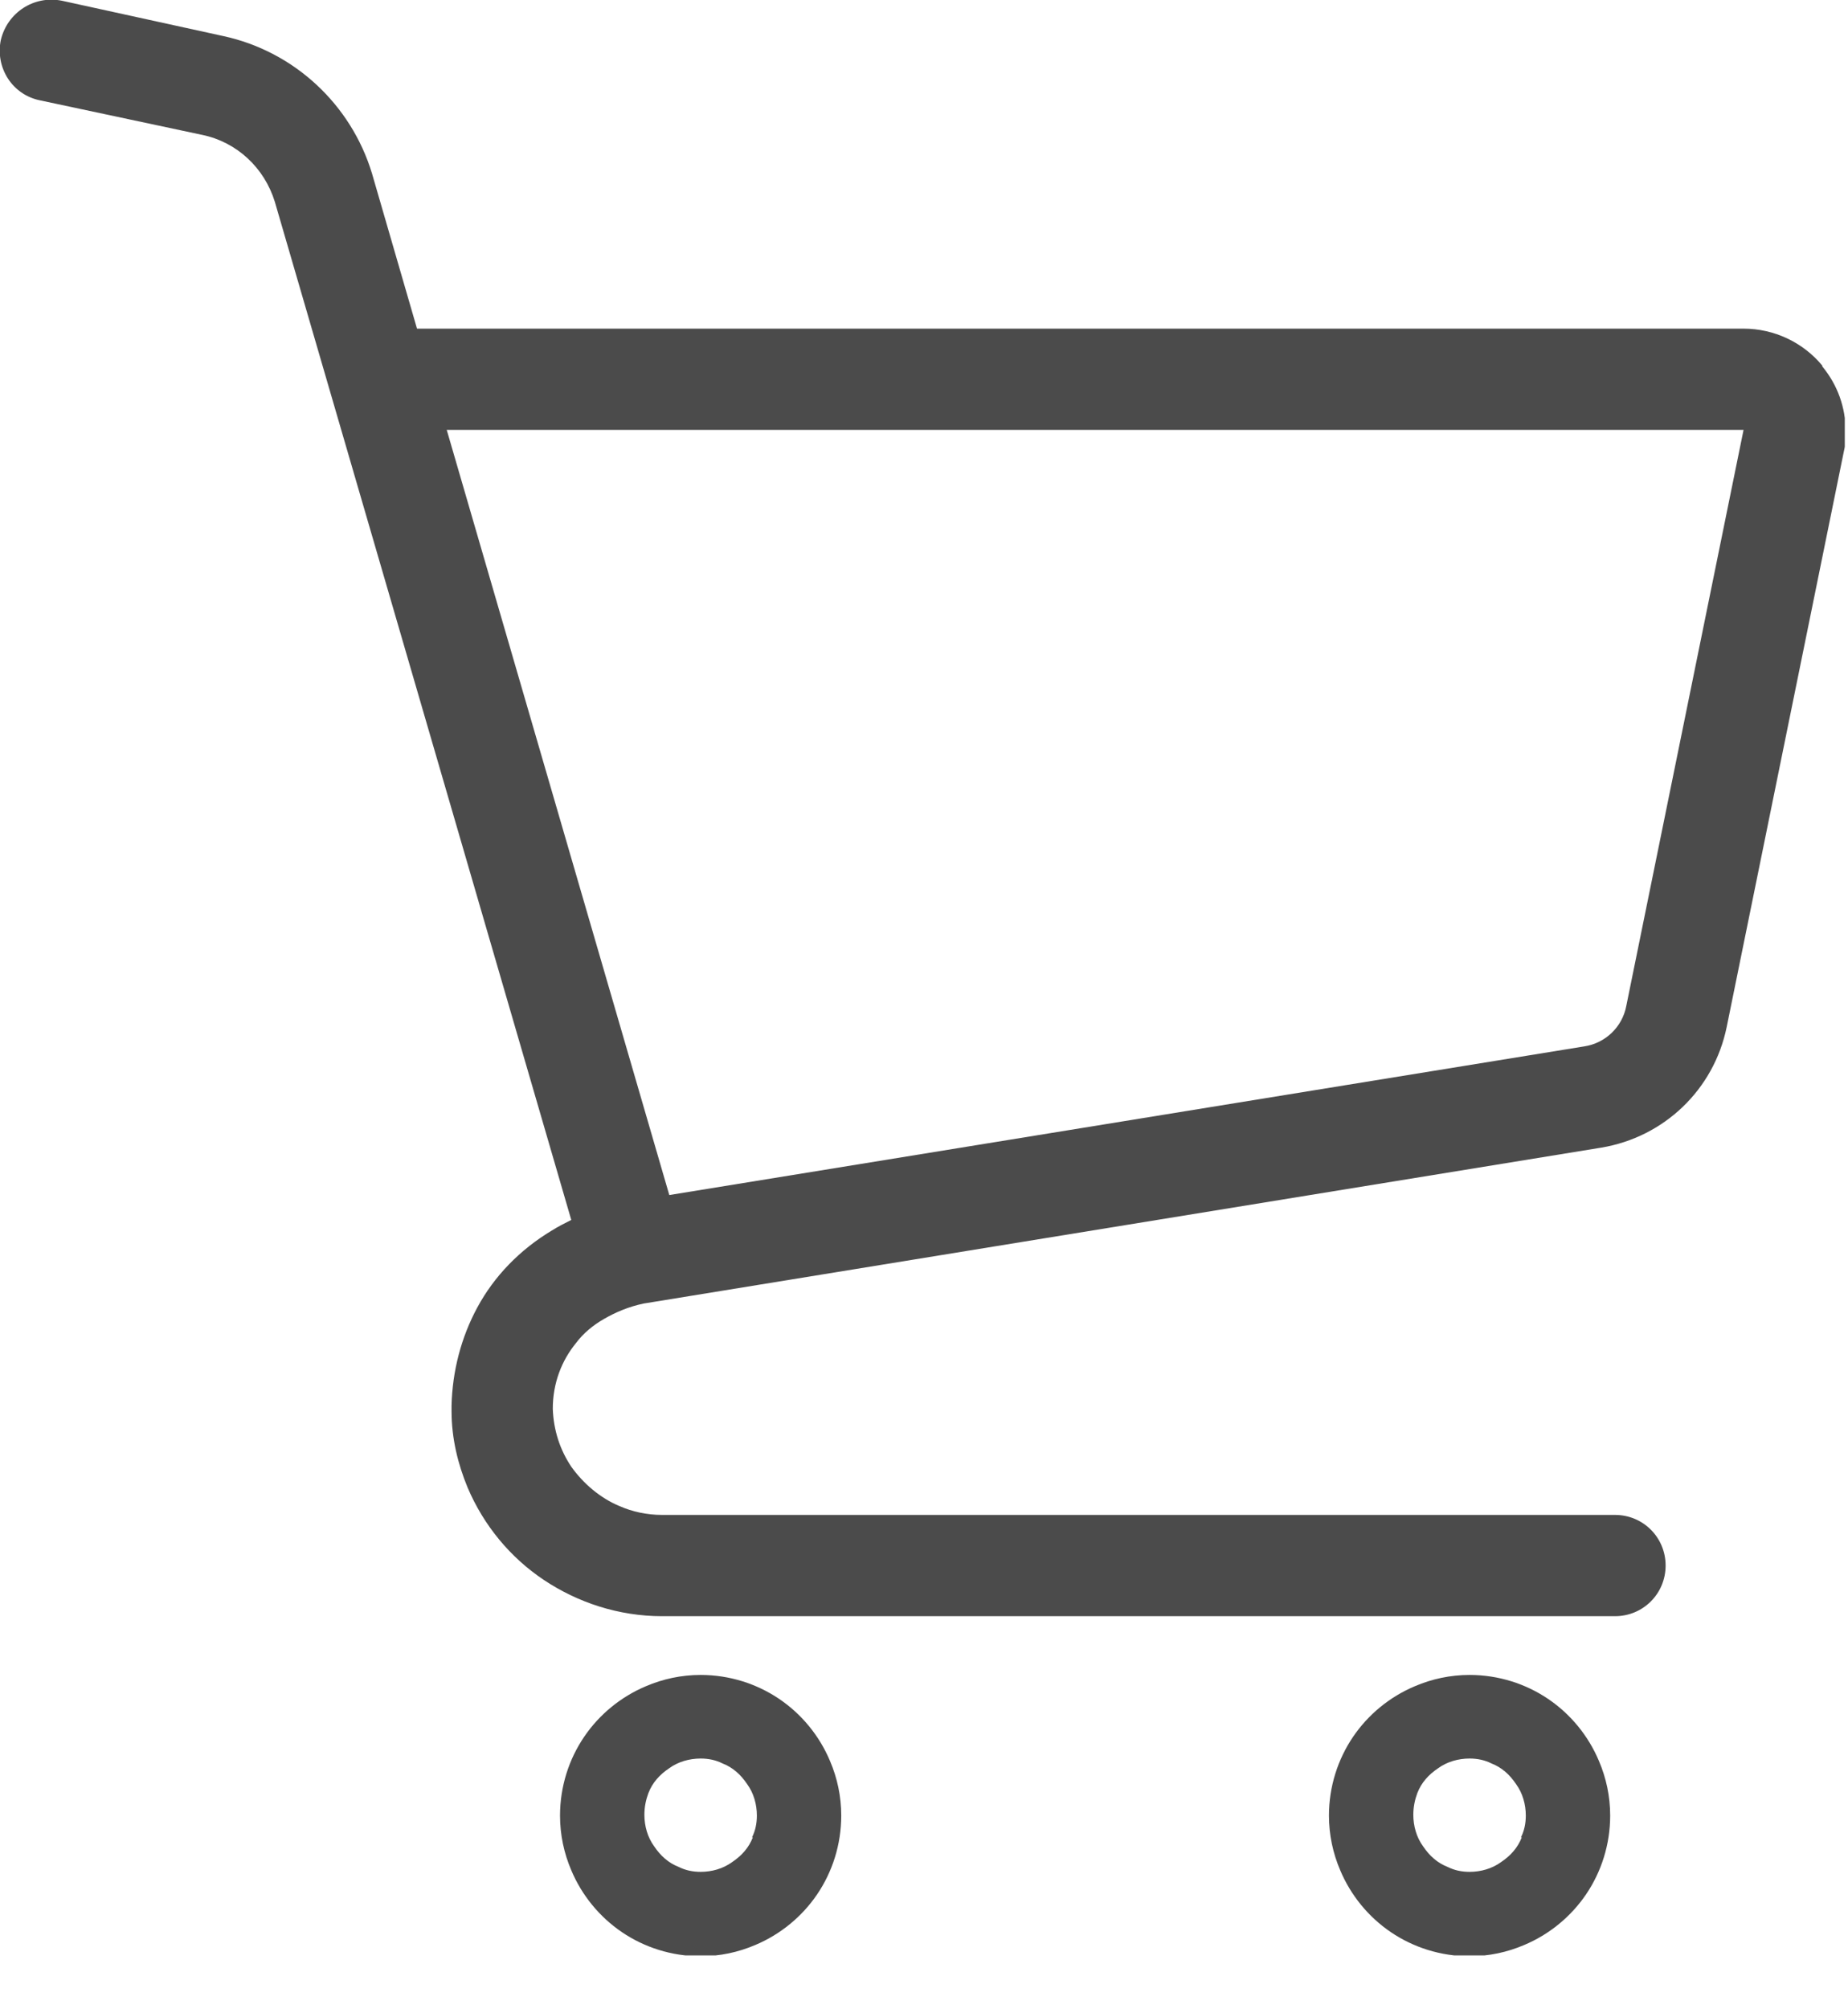<svg width="23" height="25" viewBox="0 0 23 25" fill="none" xmlns="http://www.w3.org/2000/svg">
<g clip-path="url(#clip0_152_394)">
<path d="M22.68 4.549C22.44 4.259 22.08 4.089 21.7 4.089H5.19L4.63 2.159C4.37 1.299 3.66 0.639 2.78 0.449L0.77 0.009C0.42 -0.061 0.09 0.159 0.01 0.499C-0.06 0.839 0.15 1.179 0.5 1.249L2.52 1.679C2.95 1.769 3.29 2.089 3.42 2.509L7.11 15.179C7.03 15.219 6.95 15.259 6.87 15.309C6.47 15.549 6.15 15.879 5.94 16.269C5.74 16.639 5.63 17.059 5.62 17.489V17.559C5.62 17.899 5.7 18.219 5.82 18.509C6.02 18.979 6.35 19.379 6.77 19.659C7.19 19.939 7.7 20.109 8.24 20.109H20.1C20.45 20.109 20.73 19.829 20.73 19.479C20.73 19.129 20.45 18.849 20.1 18.849H8.24C8.05 18.849 7.87 18.809 7.71 18.739C7.47 18.639 7.26 18.459 7.11 18.249C6.97 18.039 6.89 17.799 6.88 17.529C6.88 17.209 6.99 16.929 7.17 16.709C7.26 16.589 7.38 16.489 7.52 16.409C7.66 16.329 7.82 16.259 8.01 16.219L19.93 14.279C20.71 14.149 21.33 13.559 21.49 12.779L22.95 5.609C22.97 5.529 22.97 5.439 22.97 5.359C22.97 5.069 22.87 4.789 22.68 4.559V4.549ZM20.24 12.519C20.19 12.779 19.98 12.979 19.72 13.019L8.33 14.869L5.56 5.349H21.7L20.24 12.519Z" fill="#4B4B4B"/>
<path d="M9.7 21.14C9.42 20.95 9.08 20.84 8.72 20.84C8.48 20.84 8.25 20.89 8.04 20.98C7.73 21.11 7.46 21.33 7.27 21.61C7.08 21.89 6.97 22.23 6.97 22.59C6.97 22.83 7.02 23.06 7.11 23.27C7.24 23.58 7.46 23.85 7.74 24.04C8.02 24.23 8.36 24.34 8.72 24.34C8.96 24.34 9.19 24.29 9.4 24.2C9.71 24.07 9.98 23.85 10.17 23.57C10.36 23.29 10.47 22.95 10.47 22.59C10.47 22.35 10.42 22.12 10.33 21.91C10.2 21.6 9.98 21.33 9.7 21.14ZM9.37 22.86C9.32 22.99 9.23 23.09 9.11 23.17C9 23.25 8.86 23.29 8.72 23.29C8.62 23.29 8.53 23.27 8.45 23.23C8.32 23.18 8.22 23.09 8.14 22.97C8.06 22.86 8.02 22.72 8.02 22.58C8.02 22.48 8.04 22.39 8.07 22.31C8.12 22.18 8.21 22.08 8.33 22C8.44 21.92 8.58 21.88 8.72 21.88C8.82 21.88 8.91 21.9 8.99 21.94C9.12 21.99 9.22 22.08 9.3 22.2C9.38 22.31 9.42 22.45 9.42 22.59C9.42 22.69 9.4 22.78 9.36 22.86H9.37Z" fill="#4B4B4B"/>
<path d="M19.27 21.14C18.99 20.95 18.65 20.84 18.29 20.84C18.05 20.84 17.82 20.89 17.61 20.98C17.3 21.11 17.03 21.33 16.84 21.61C16.65 21.89 16.54 22.23 16.54 22.59C16.54 22.83 16.59 23.06 16.68 23.27C16.81 23.58 17.03 23.85 17.31 24.04C17.59 24.23 17.93 24.34 18.29 24.34C18.53 24.34 18.76 24.29 18.97 24.2C19.28 24.07 19.55 23.85 19.74 23.57C19.93 23.29 20.04 22.95 20.04 22.59C20.04 22.35 19.99 22.12 19.9 21.91C19.77 21.6 19.55 21.33 19.27 21.14ZM18.94 22.86C18.89 22.99 18.8 23.09 18.68 23.17C18.57 23.25 18.43 23.29 18.29 23.29C18.19 23.29 18.1 23.27 18.02 23.23C17.89 23.18 17.79 23.09 17.71 22.97C17.63 22.86 17.59 22.72 17.59 22.58C17.59 22.48 17.61 22.39 17.64 22.31C17.69 22.18 17.78 22.08 17.9 22C18.01 21.92 18.15 21.88 18.29 21.88C18.39 21.88 18.48 21.9 18.56 21.94C18.69 21.99 18.79 22.08 18.87 22.2C18.95 22.31 18.99 22.45 18.99 22.59C18.99 22.69 18.97 22.78 18.93 22.86H18.94Z" fill="#4B4B4B"/>
</g>
<defs>
<clipPath id="clip0_152_394">
<rect width="22.96" height="24.33" fill="white"/>
</clipPath>
</defs>
</svg>
